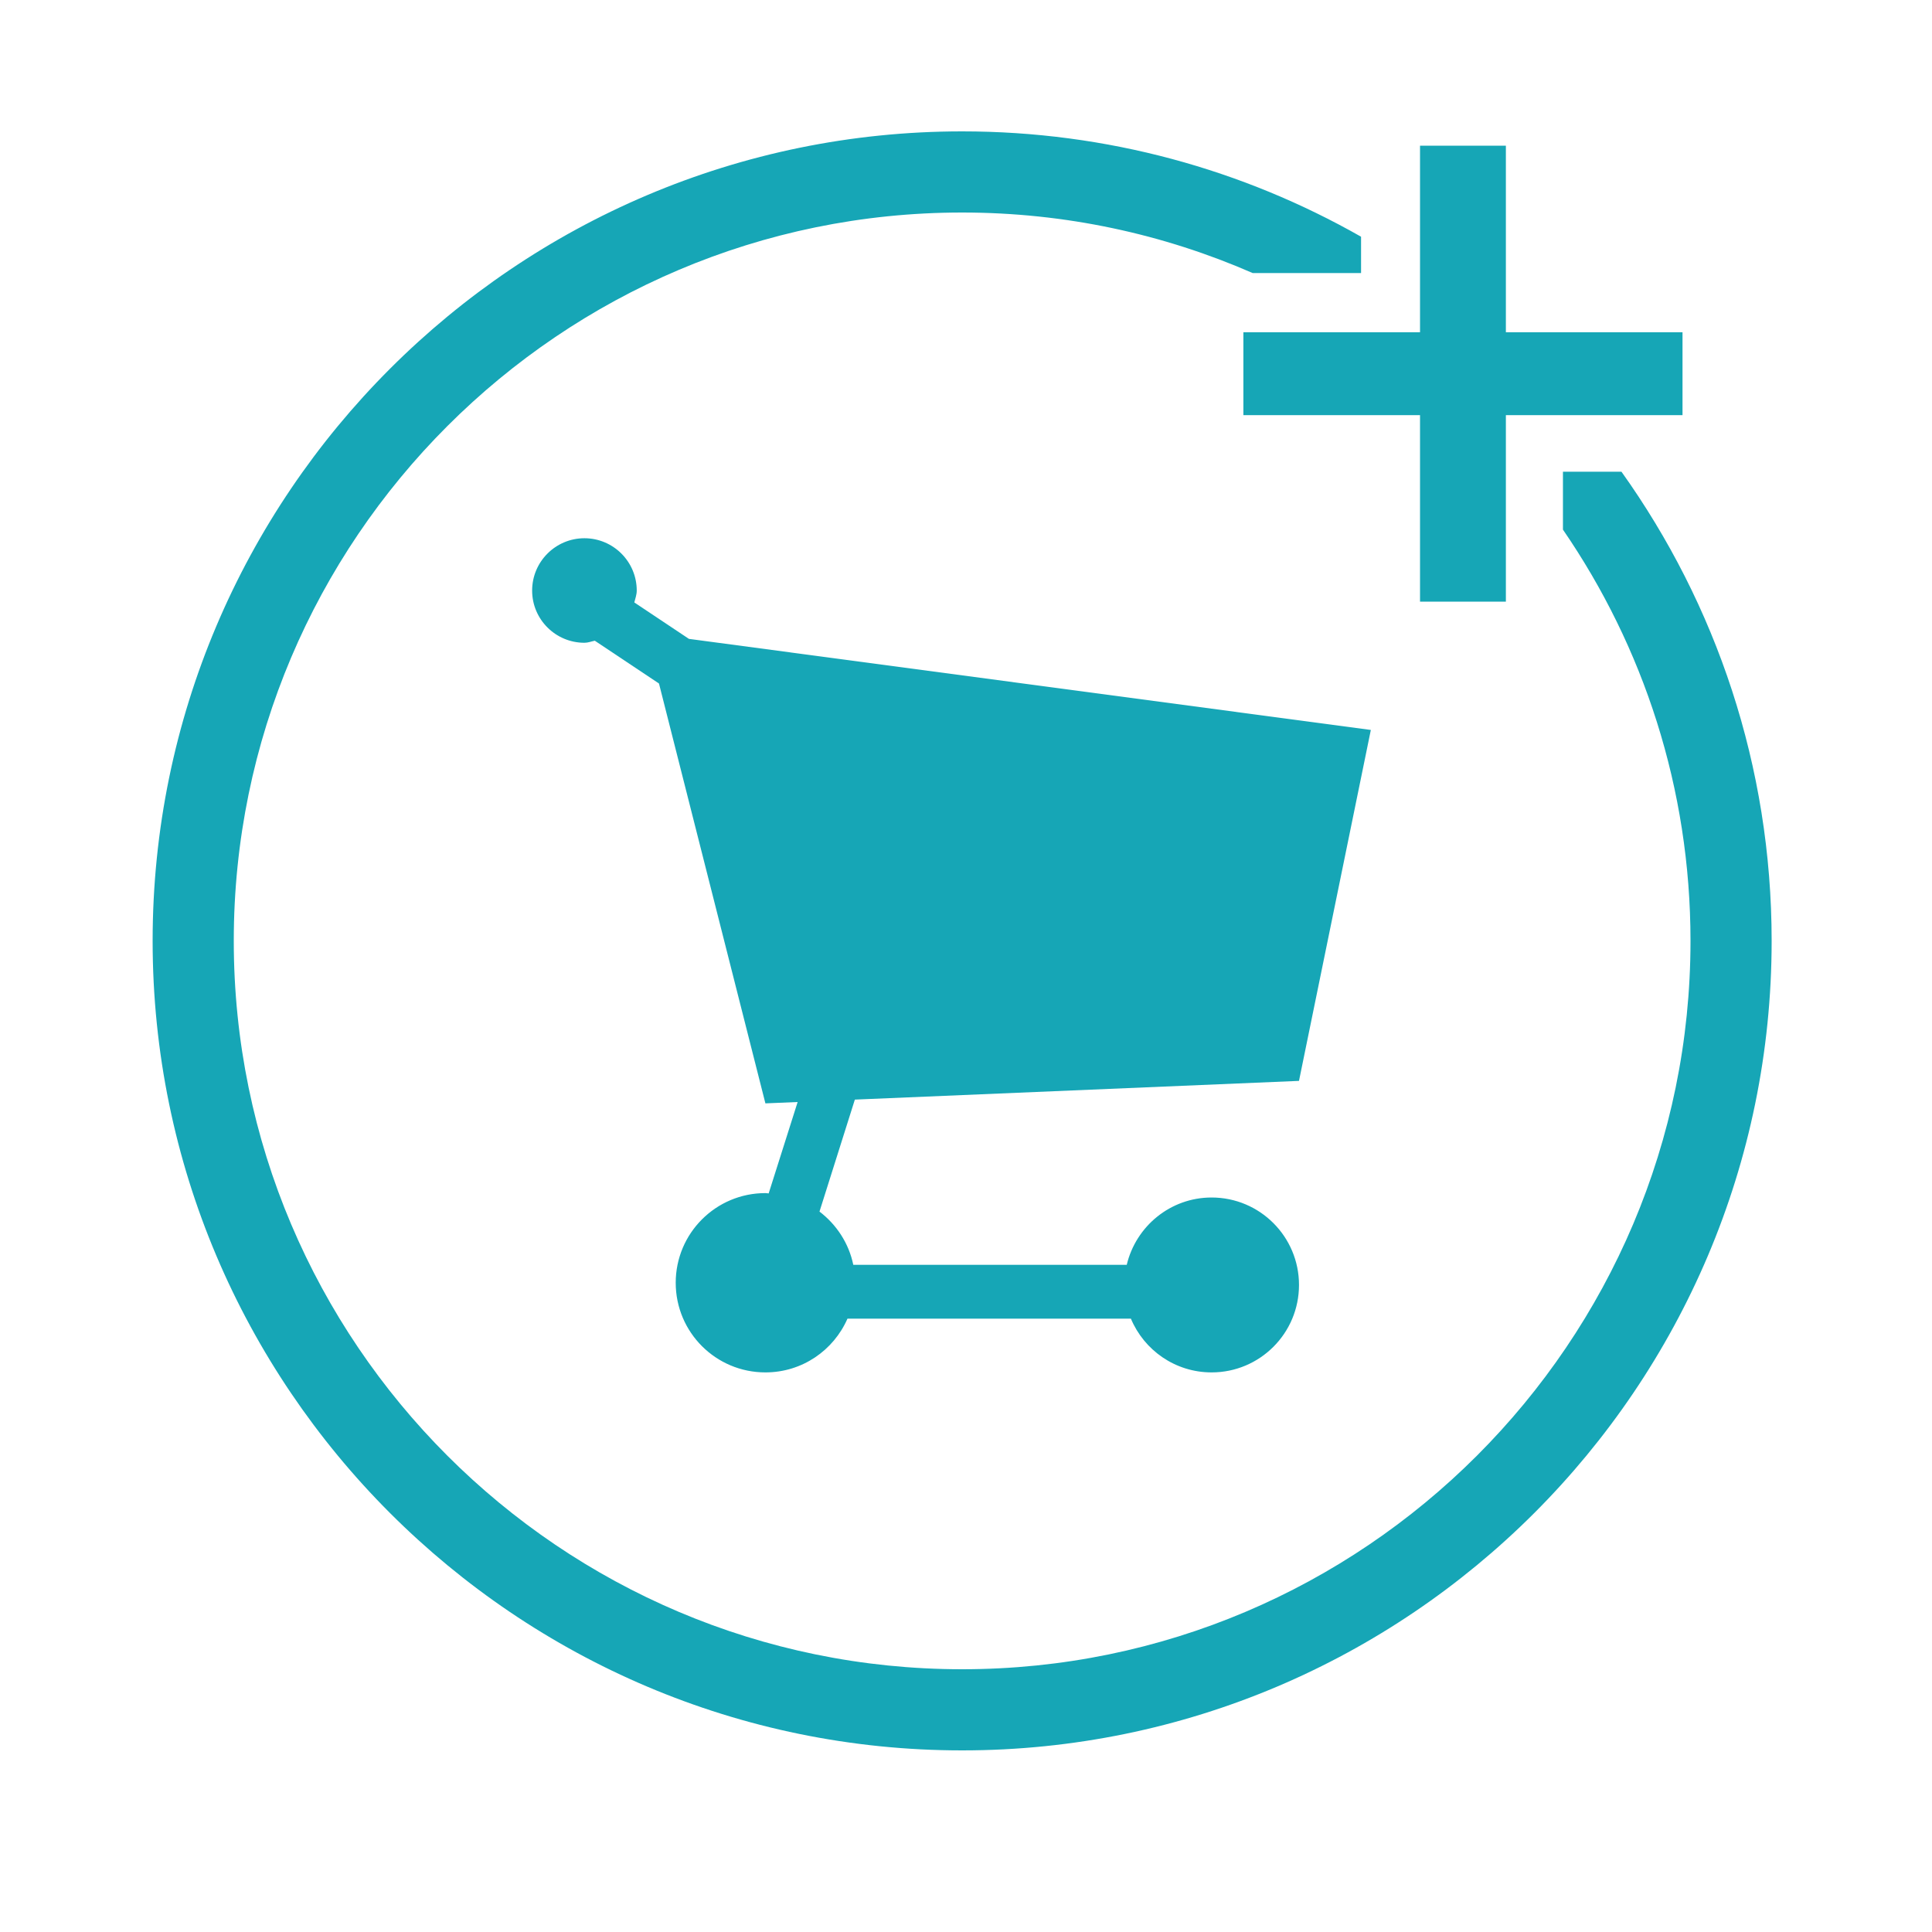 <?xml version="1.0" encoding="utf-8"?>
<!-- Generator: Adobe Illustrator 17.0.0, SVG Export Plug-In . SVG Version: 6.00 Build 0)  -->
<!DOCTYPE svg PUBLIC "-//W3C//DTD SVG 1.1//EN" "http://www.w3.org/Graphics/SVG/1.1/DTD/svg11.dtd">
<svg version="1.1" id="Layer_1" xmlns="http://www.w3.org/2000/svg" xmlns:xlink="http://www.w3.org/1999/xlink" x="0px" y="0px"
	 width="500px" height="500px" viewBox="0 0 500 500" enable-background="new 0 0 500 500" xml:space="preserve">
<path fill="#16A6B6" d="M336.179,279.731l18.592-90.82L178.294,165.34l-14.136-9.429c0.252-1.016,0.631-1.988,0.631-3.073
	c0-7.472-6.071-13.542-13.542-13.542c-7.46,0-13.531,6.071-13.531,13.542c0,7.46,6.071,13.511,13.531,13.511
	c0.933,0,1.791-0.347,2.688-0.53l16.609,11.075l27.541,108.655l8.343-0.348l-7.497,23.653c-0.291-0.013-0.556-0.081-0.845-0.081
	c-12.824,0-23.211,10.394-23.211,23.205c0,12.829,10.388,23.198,23.211,23.198c9.529,0,17.658-5.724,21.242-13.916h73.345
	c3.421,8.167,11.473,13.916,20.889,13.916c12.496,0,22.618-10.123,22.618-22.631c0-12.502-10.123-22.631-22.618-22.631
	c-10.677,0-19.589,7.46-21.962,17.419h-70.77c-1.161-5.604-4.354-10.426-8.746-13.776l9.151-28.98L336.179,279.731z"/>
<path fill="#16A6B6" d="M419.633,122.079h-15.143v14.987C425.301,167.374,437.5,204.037,437.5,243.5
	C437.5,347.439,352.939,432,249,432S60.5,347.439,60.5,243.5S145.061,55,249,55c26.723,0,52.159,5.602,75.212,15.673h28.029v-9.412
	C321.751,43.92,286.514,34,249,34C133.481,34,39.5,127.981,39.5,243.5S133.481,453,249,453s209.5-93.981,209.5-209.5
	C458.5,198.276,444.094,156.354,419.633,122.079z"/>
<g>
	<path fill="#16A6B6" d="M367.501,107.434h-45.714V85.981h45.714V37.713h22.219v48.268h45.714v21.453H389.72v48.268h-22.219V107.434
		z"/>
</g>
</svg>
